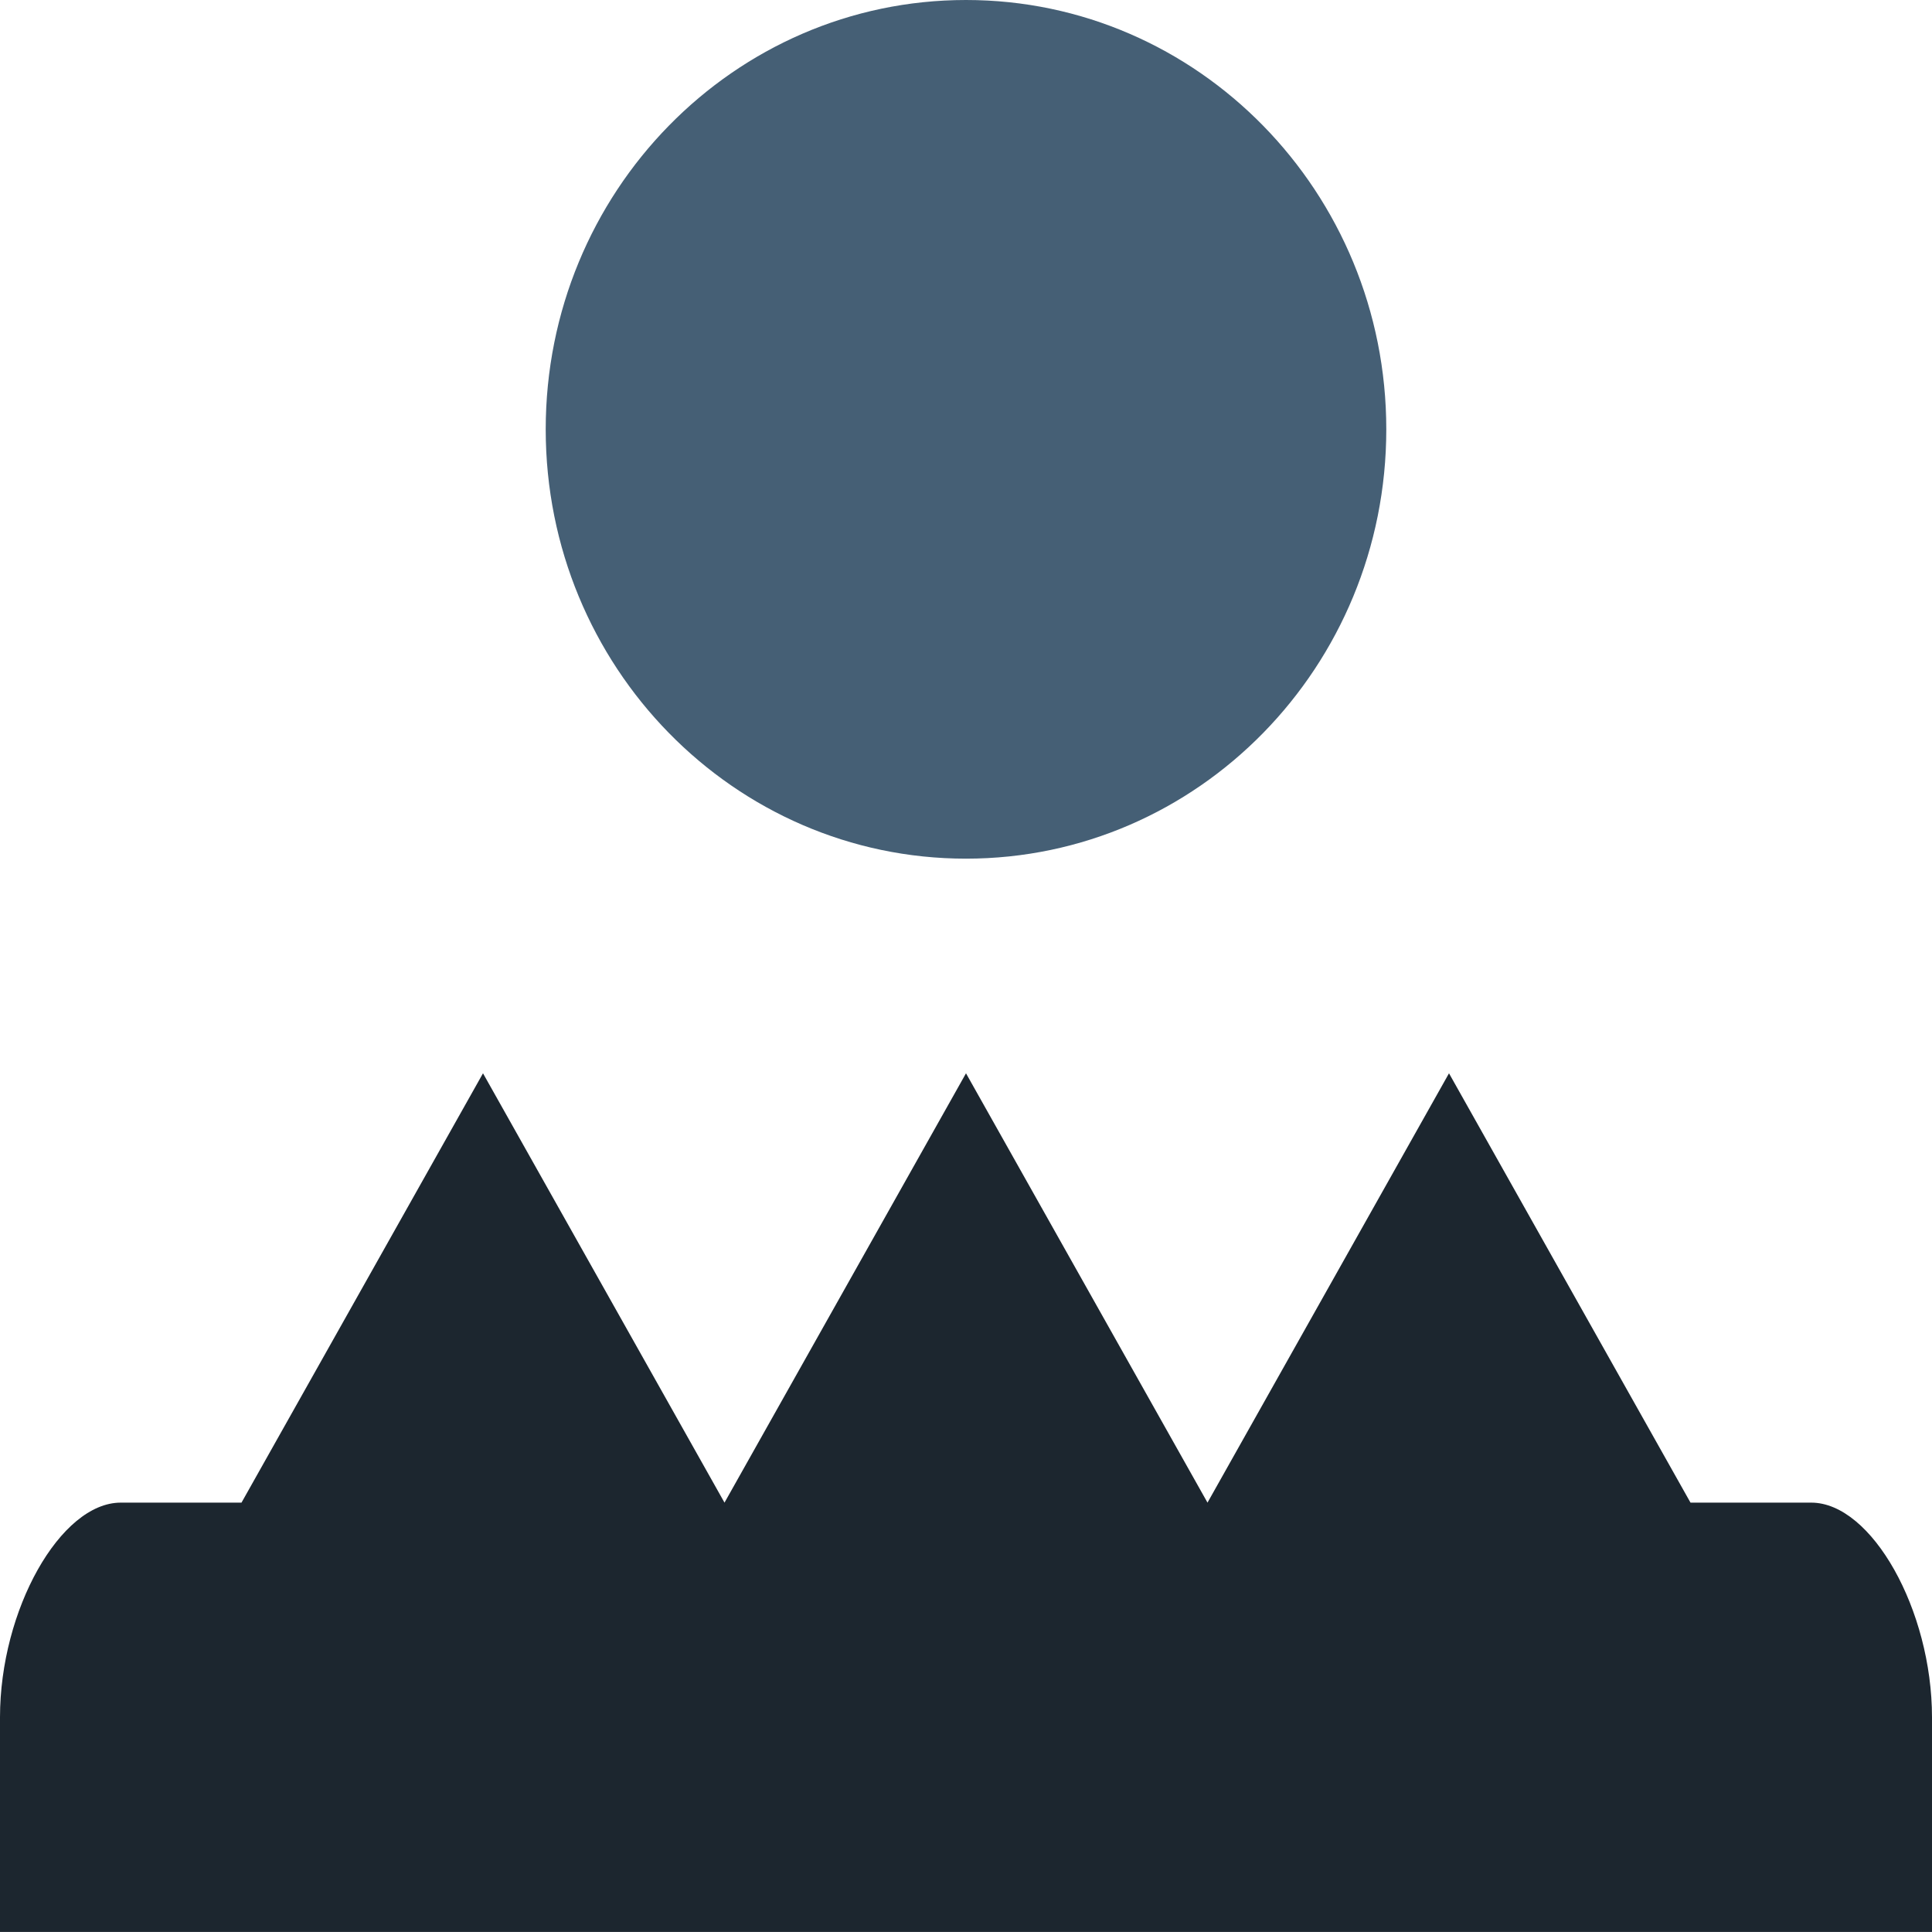 <?xml version="1.0" encoding="UTF-8"?>
<!DOCTYPE svg PUBLIC "-//W3C//DTD SVG 1.1//EN" "http://www.w3.org/Graphics/SVG/1.1/DTD/svg11.dtd">
<!-- Creator: CorelDRAW -->
<svg xmlns="http://www.w3.org/2000/svg" xml:space="preserve" width="0.5in" height="0.5in" version="1.1" style="shape-rendering:geometricPrecision; text-rendering:geometricPrecision; image-rendering:optimizeQuality; fill-rule:evenodd; clip-rule:evenodd"
viewBox="0 0 500 500"
 xmlns:xlink="http://www.w3.org/1999/xlink"
 xmlns:xodm="http://www.corel.com/coreldraw/odm/2003">
 <defs>
  <style type="text/css">
   <![CDATA[
    .fil0 {fill:#1C262F;fill-rule:nonzero}
    .fil1 {fill:#455F75;fill-rule:nonzero}
   ]]>
  </style>
 </defs>
 <g id="Layer_x0020_1">
  <path class="fil0" d="M-0 444.44l0 55.55 500 0 0 -55.55c0,-27.76 -15.62,-55.56 -31.25,-55.56l-31.25 0 -62.5 -111.11 -62.5 111.11 -62.5 -111.11 -62.5 111.11 -62.5 -111.11 -62.5 111.11 -31.25 0c-15.62,0 -31.25,27.76 -31.25,55.56l0 0z"/>
  <path class="fil1" d="M358.77 111.11c0,-61.36 -48.7,-111.11 -108.77,-111.11 -60.07,0 -108.77,49.74 -108.77,111.11 0,61.36 48.7,111.11 108.77,111.11 60.07,0 108.77,-49.72 108.77,-111.11z"/>
 </g>
</svg>